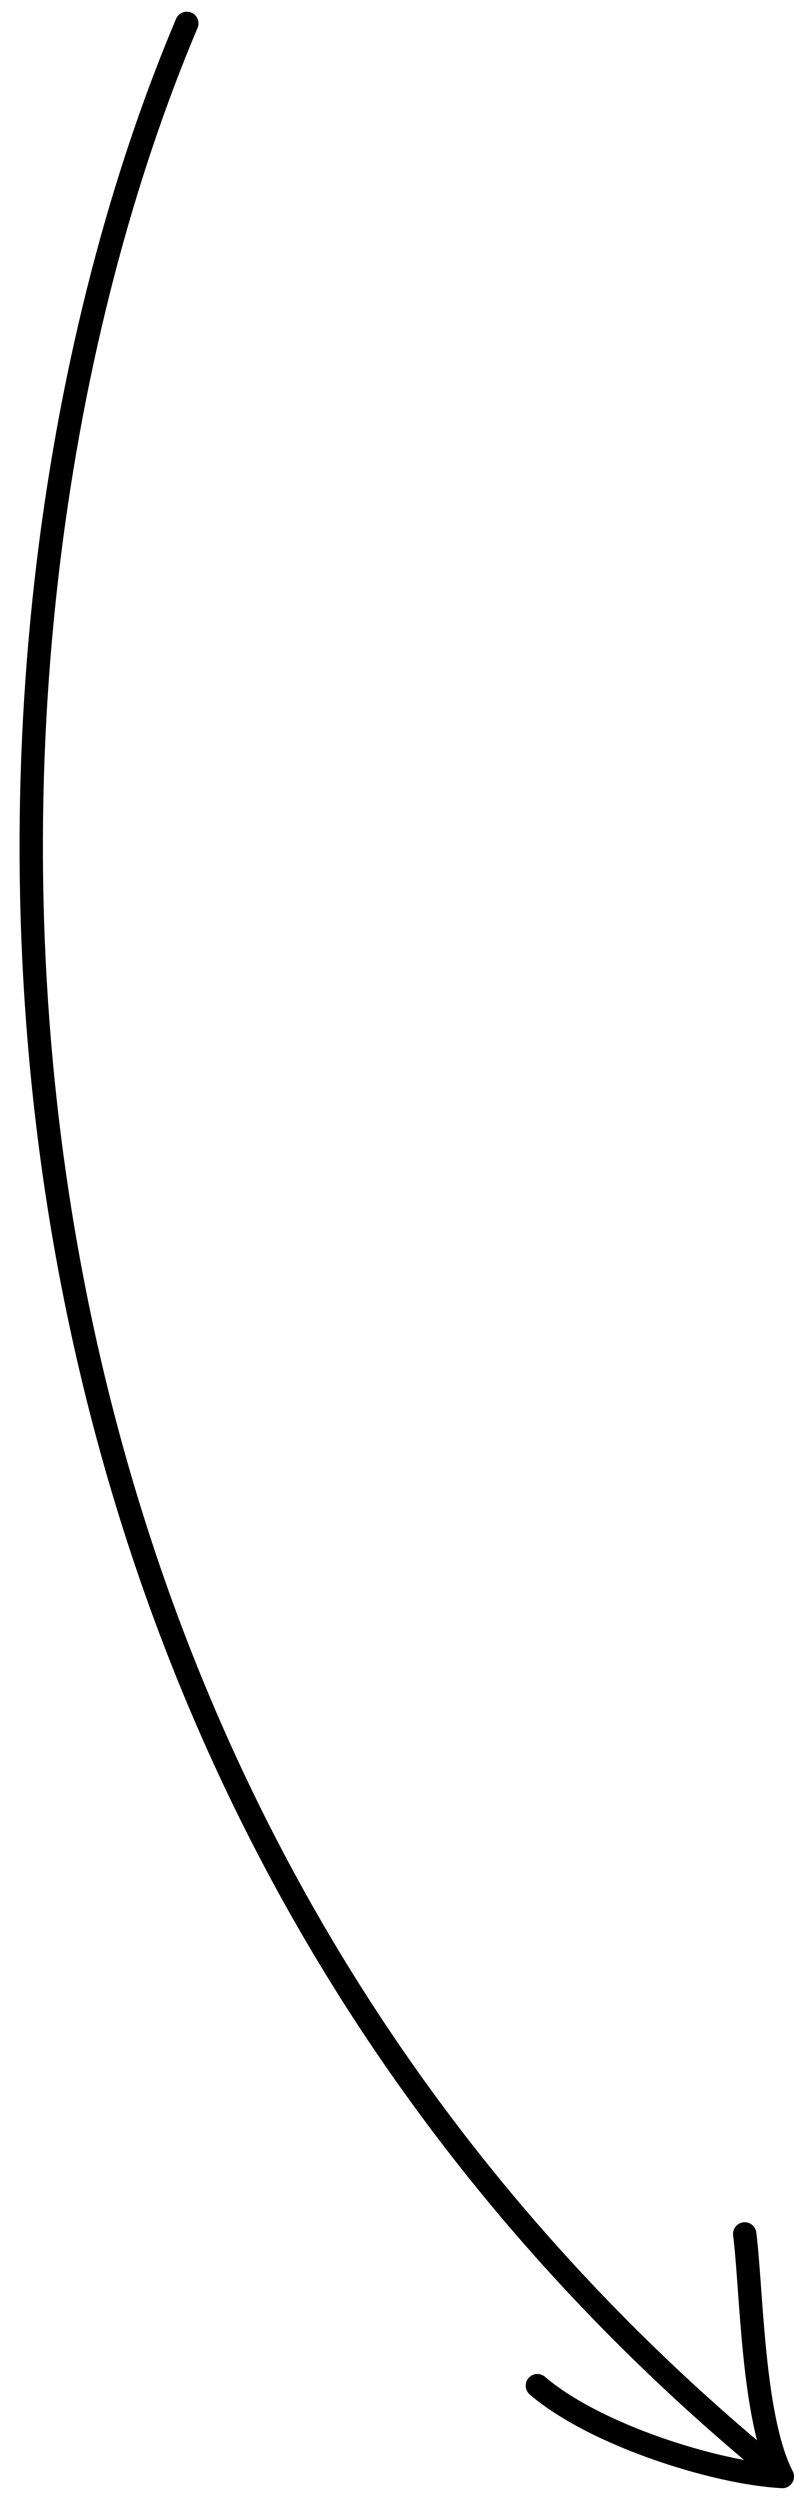 <?xml version="1.0" encoding="UTF-8"?> <svg xmlns="http://www.w3.org/2000/svg" width="34" height="107" viewBox="0 0 34 107" fill="none"><path d="M8 1C-3 27 -4 75.5 33.5 106M33.5 106C30.67 105.853 25.482 104.231 23.011 102.111M33.5 106C32.213 103.498 32.198 98.089 31.889 95.616" stroke="black" stroke-linecap="round" stroke-linejoin="round"></path></svg> 